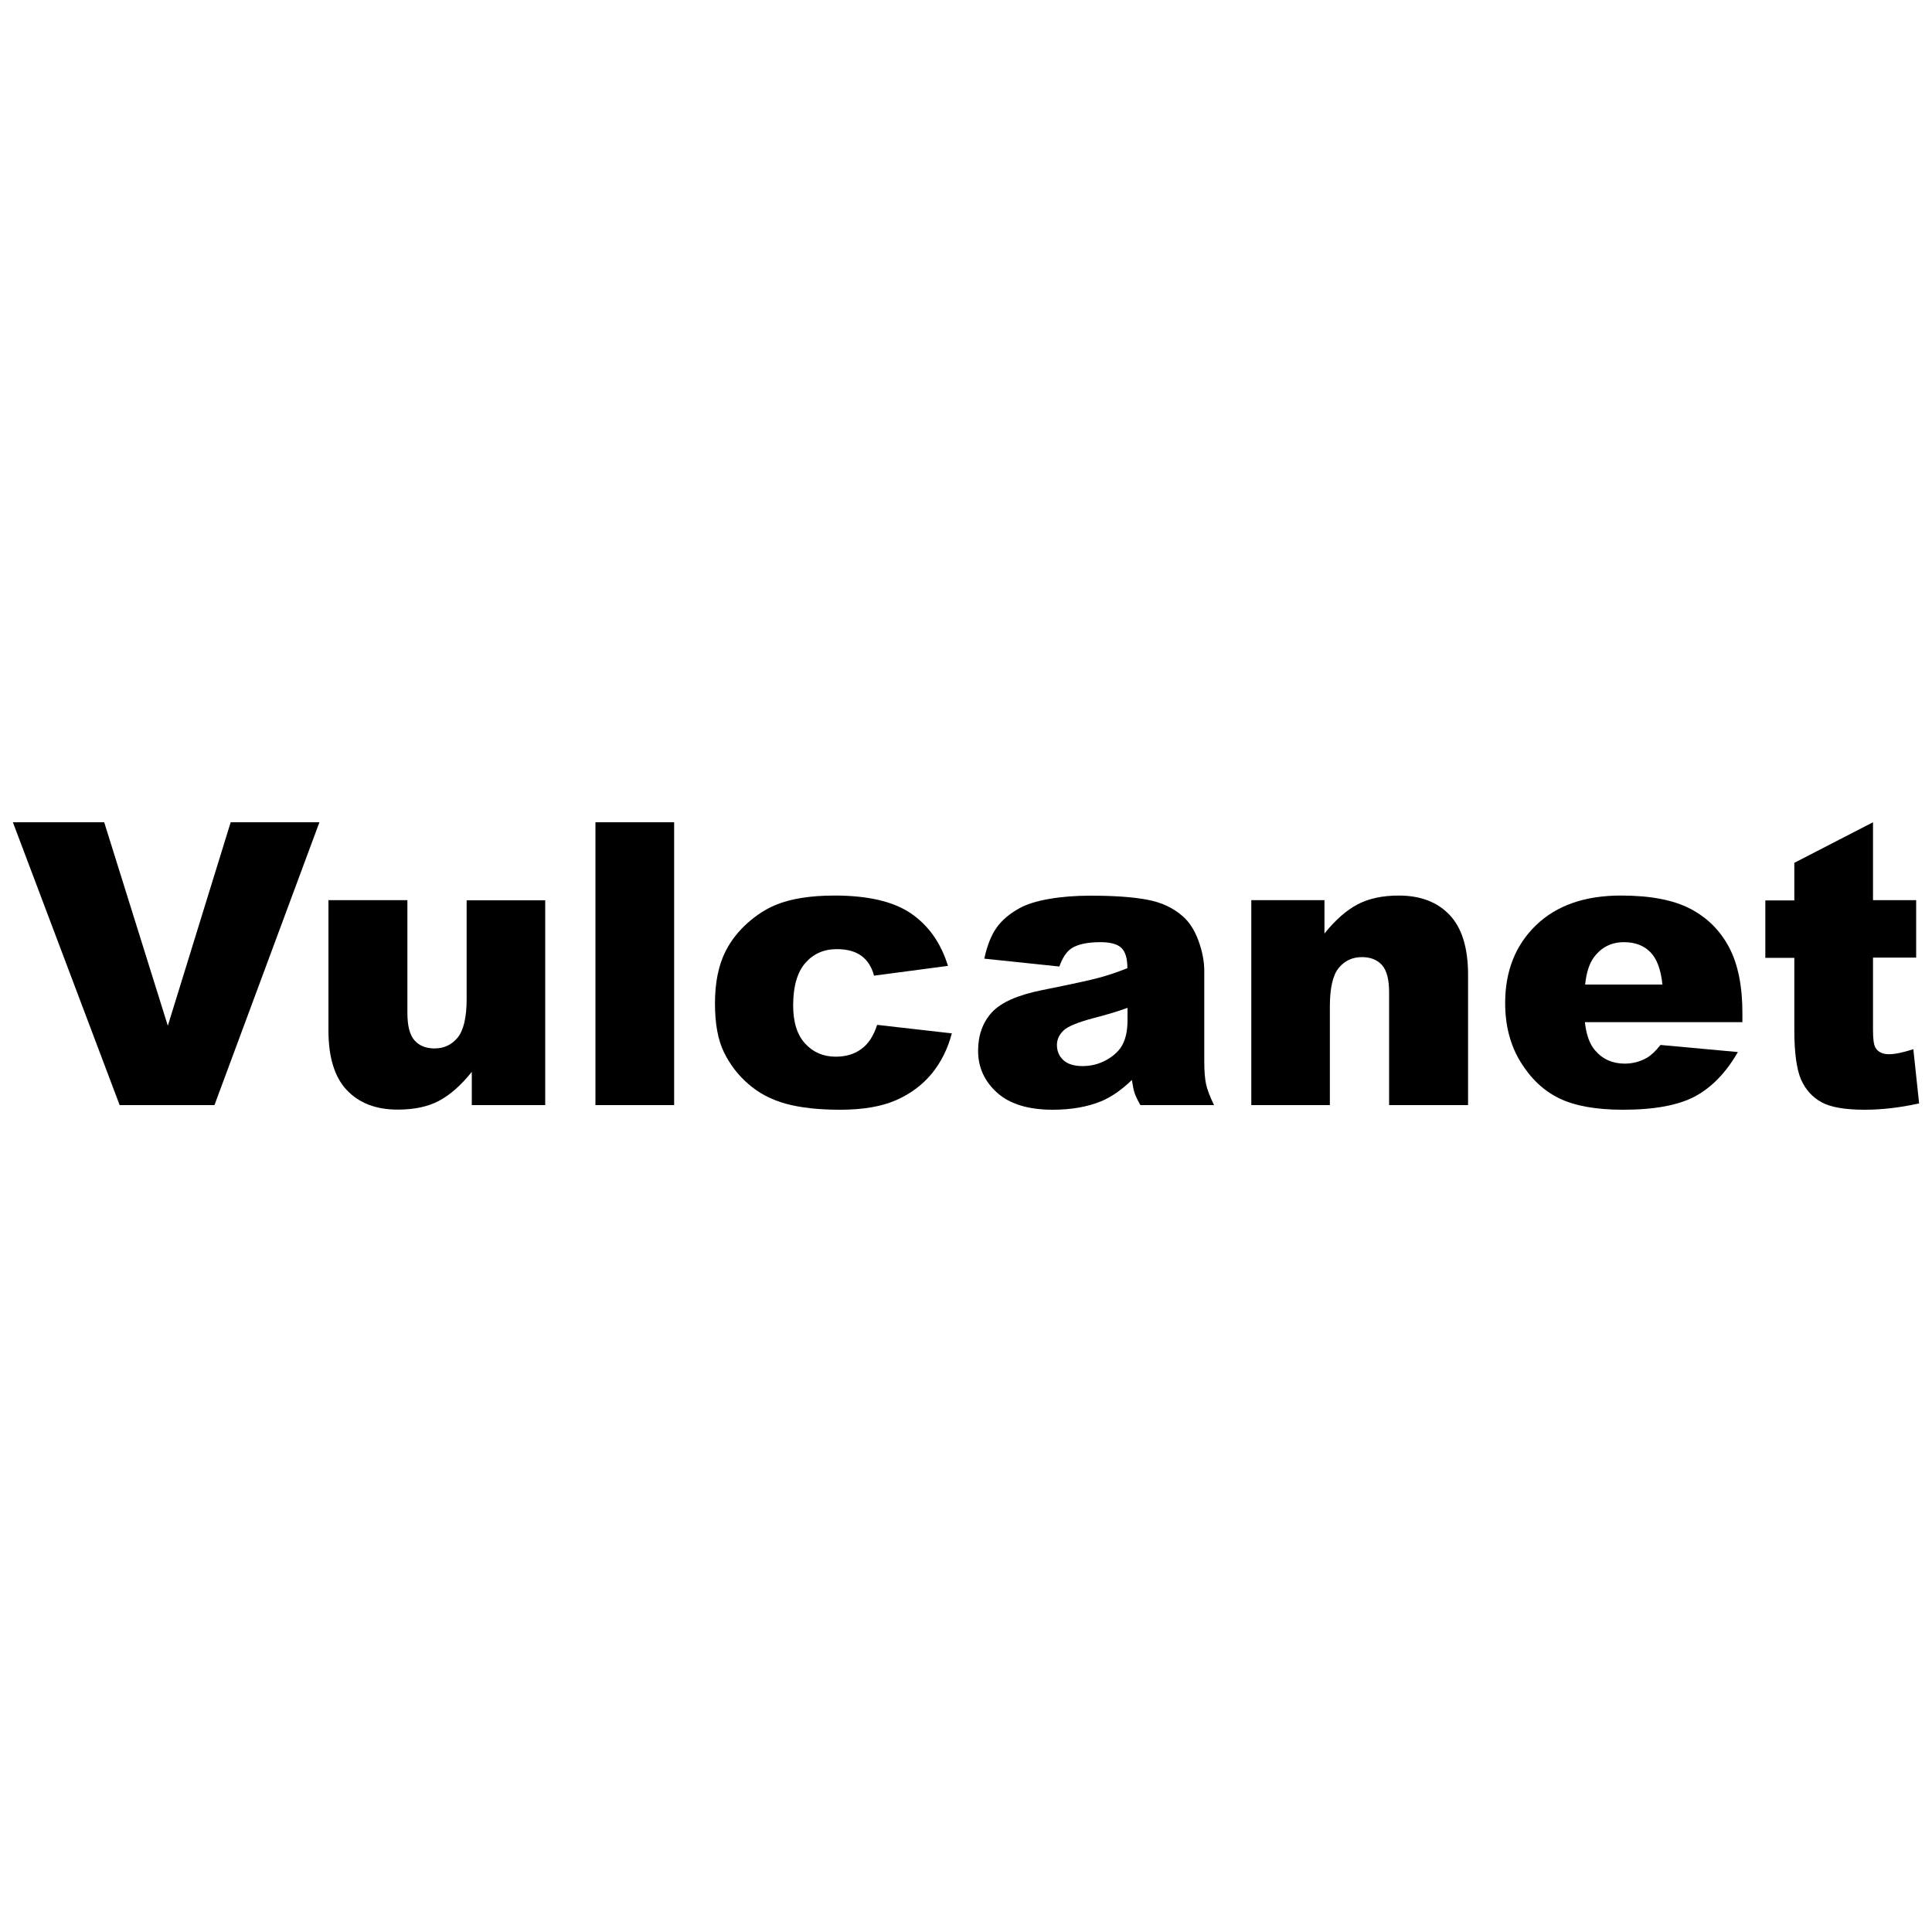 <?xml version="1.0" encoding="UTF-8"?> <!-- Generator: Adobe Illustrator 23.1.0, SVG Export Plug-In . SVG Version: 6.00 Build 0) --> <svg xmlns="http://www.w3.org/2000/svg" xmlns:xlink="http://www.w3.org/1999/xlink" version="1.1" id="Capa_1" x="0px" y="0px" viewBox="0 0 150 150" style="enable-background:new 0 0 150 150;" xml:space="preserve"> <g> <path d="M1,63.84h7.09l4.94,15.8l4.88-15.8h6.89L16.65,85.8H9.29L1,63.84z"></path> <path d="M42.32,85.8h-5.69v-2.58c-0.85,1.06-1.71,1.81-2.57,2.26c-0.86,0.45-1.92,0.67-3.18,0.67c-1.68,0-2.99-0.5-3.95-1.51 c-0.95-1-1.43-2.55-1.43-4.64V69.89h6.13v8.75c0,1,0.18,1.71,0.55,2.13c0.37,0.42,0.89,0.63,1.56,0.63c0.73,0,1.33-0.28,1.79-0.84 c0.46-0.56,0.7-1.56,0.7-3.01v-7.65h6.1V85.8z"></path> <path d="M46.23,63.84h6.11V85.8h-6.11V63.84z"></path> <path d="M68.1,79.57l5.8,0.66c-0.32,1.21-0.84,2.25-1.57,3.14c-0.73,0.88-1.66,1.57-2.79,2.06c-1.13,0.49-2.57,0.73-4.32,0.73 c-1.69,0-3.09-0.16-4.22-0.47c-1.12-0.31-2.09-0.82-2.9-1.53c-0.81-0.7-1.44-1.53-1.9-2.48c-0.46-0.95-0.69-2.2-0.69-3.77 c0-1.64,0.28-3,0.84-4.09c0.41-0.8,0.97-1.51,1.68-2.15c0.71-0.63,1.44-1.1,2.19-1.41c1.19-0.49,2.71-0.73,4.57-0.73 c2.6,0,4.58,0.46,5.94,1.39c1.36,0.93,2.32,2.29,2.87,4.07l-5.74,0.76c-0.18-0.68-0.51-1.19-0.98-1.54 c-0.47-0.34-1.11-0.52-1.91-0.52c-1.01,0-1.82,0.36-2.45,1.08c-0.62,0.72-0.94,1.82-0.94,3.28c0,1.31,0.31,2.3,0.93,2.97 c0.62,0.68,1.41,1.02,2.37,1.02c0.8,0,1.47-0.2,2.01-0.61C67.42,81.05,67.83,80.42,68.1,79.57z"></path> <path d="M82.25,75.04l-5.83-0.61c0.22-1.02,0.54-1.82,0.95-2.4c0.41-0.58,1.01-1.09,1.79-1.52c0.56-0.31,1.33-0.55,2.31-0.72 c0.98-0.17,2.04-0.25,3.18-0.25c1.83,0,3.29,0.1,4.4,0.31c1.11,0.2,2.03,0.63,2.77,1.28c0.52,0.45,0.93,1.09,1.23,1.91 c0.3,0.82,0.45,1.61,0.45,2.36v7.02c0,0.75,0.05,1.34,0.14,1.76c0.09,0.42,0.3,0.97,0.62,1.62h-5.72 c-0.23-0.41-0.38-0.72-0.45-0.94c-0.07-0.21-0.14-0.55-0.21-1.01c-0.8,0.77-1.59,1.32-2.38,1.65c-1.08,0.44-2.33,0.66-3.76,0.66 c-1.9,0-3.34-0.44-4.32-1.32c-0.98-0.88-1.48-1.96-1.48-3.25c0-1.21,0.35-2.2,1.06-2.98c0.71-0.78,2.02-1.36,3.92-1.74 c2.29-0.46,3.77-0.78,4.45-0.97c0.68-0.18,1.4-0.43,2.16-0.73c0-0.75-0.15-1.27-0.46-1.57c-0.31-0.3-0.85-0.45-1.63-0.45 c-1,0-1.75,0.16-2.25,0.48C82.8,73.89,82.49,74.36,82.25,75.04z M87.54,78.25c-0.84,0.3-1.71,0.56-2.62,0.79 c-1.24,0.33-2.02,0.65-2.35,0.97c-0.34,0.33-0.51,0.7-0.51,1.12c0,0.48,0.17,0.87,0.5,1.18c0.33,0.3,0.83,0.46,1.48,0.46 c0.68,0,1.31-0.16,1.89-0.49c0.58-0.33,1-0.73,1.24-1.21c0.24-0.47,0.37-1.09,0.37-1.85V78.25z"></path> <path d="M97.15,69.89h5.68v2.59c0.85-1.06,1.71-1.81,2.58-2.27c0.87-0.45,1.93-0.68,3.18-0.68c1.69,0,3.01,0.5,3.96,1.51 c0.95,1,1.43,2.55,1.43,4.65V85.8h-6.13v-8.75c0-1-0.18-1.7-0.55-2.12c-0.37-0.41-0.89-0.62-1.56-0.62c-0.74,0-1.34,0.28-1.8,0.84 c-0.46,0.56-0.69,1.56-0.69,3.01v7.64h-6.1V69.89z"></path> <path d="M135.27,79.36h-12.22c0.11,0.98,0.37,1.71,0.79,2.19c0.59,0.69,1.36,1.03,2.31,1.03c0.6,0,1.17-0.15,1.71-0.45 c0.33-0.19,0.68-0.52,1.06-1l6.01,0.55c-0.92,1.6-2.03,2.74-3.32,3.44c-1.3,0.69-3.16,1.04-5.59,1.04c-2.11,0-3.76-0.3-4.97-0.89 c-1.21-0.59-2.21-1.54-3-2.83c-0.79-1.29-1.19-2.81-1.19-4.56c0-2.49,0.8-4.5,2.39-6.04c1.59-1.54,3.79-2.31,6.6-2.31 c2.28,0,4.07,0.34,5.39,1.03c1.32,0.69,2.32,1.69,3.01,3c0.69,1.31,1.03,3.01,1.03,5.11V79.36z M129.07,76.44 c-0.12-1.18-0.44-2.02-0.95-2.53c-0.51-0.51-1.19-0.76-2.03-0.76c-0.97,0-1.74,0.38-2.32,1.15c-0.37,0.48-0.6,1.19-0.7,2.14H129.07 z"></path> <path d="M145.42,63.84v6.05h3.35v4.46h-3.35v5.64c0,0.68,0.06,1.13,0.19,1.35c0.2,0.34,0.55,0.51,1.05,0.51 c0.45,0,1.08-0.13,1.89-0.39l0.45,4.21c-1.51,0.33-2.92,0.49-4.22,0.49c-1.52,0-2.64-0.19-3.35-0.58c-0.72-0.39-1.25-0.98-1.6-1.77 c-0.34-0.79-0.52-2.08-0.52-3.85v-5.59h-2.25v-4.46h2.25v-2.92L145.42,63.84z"></path> </g> </svg> 